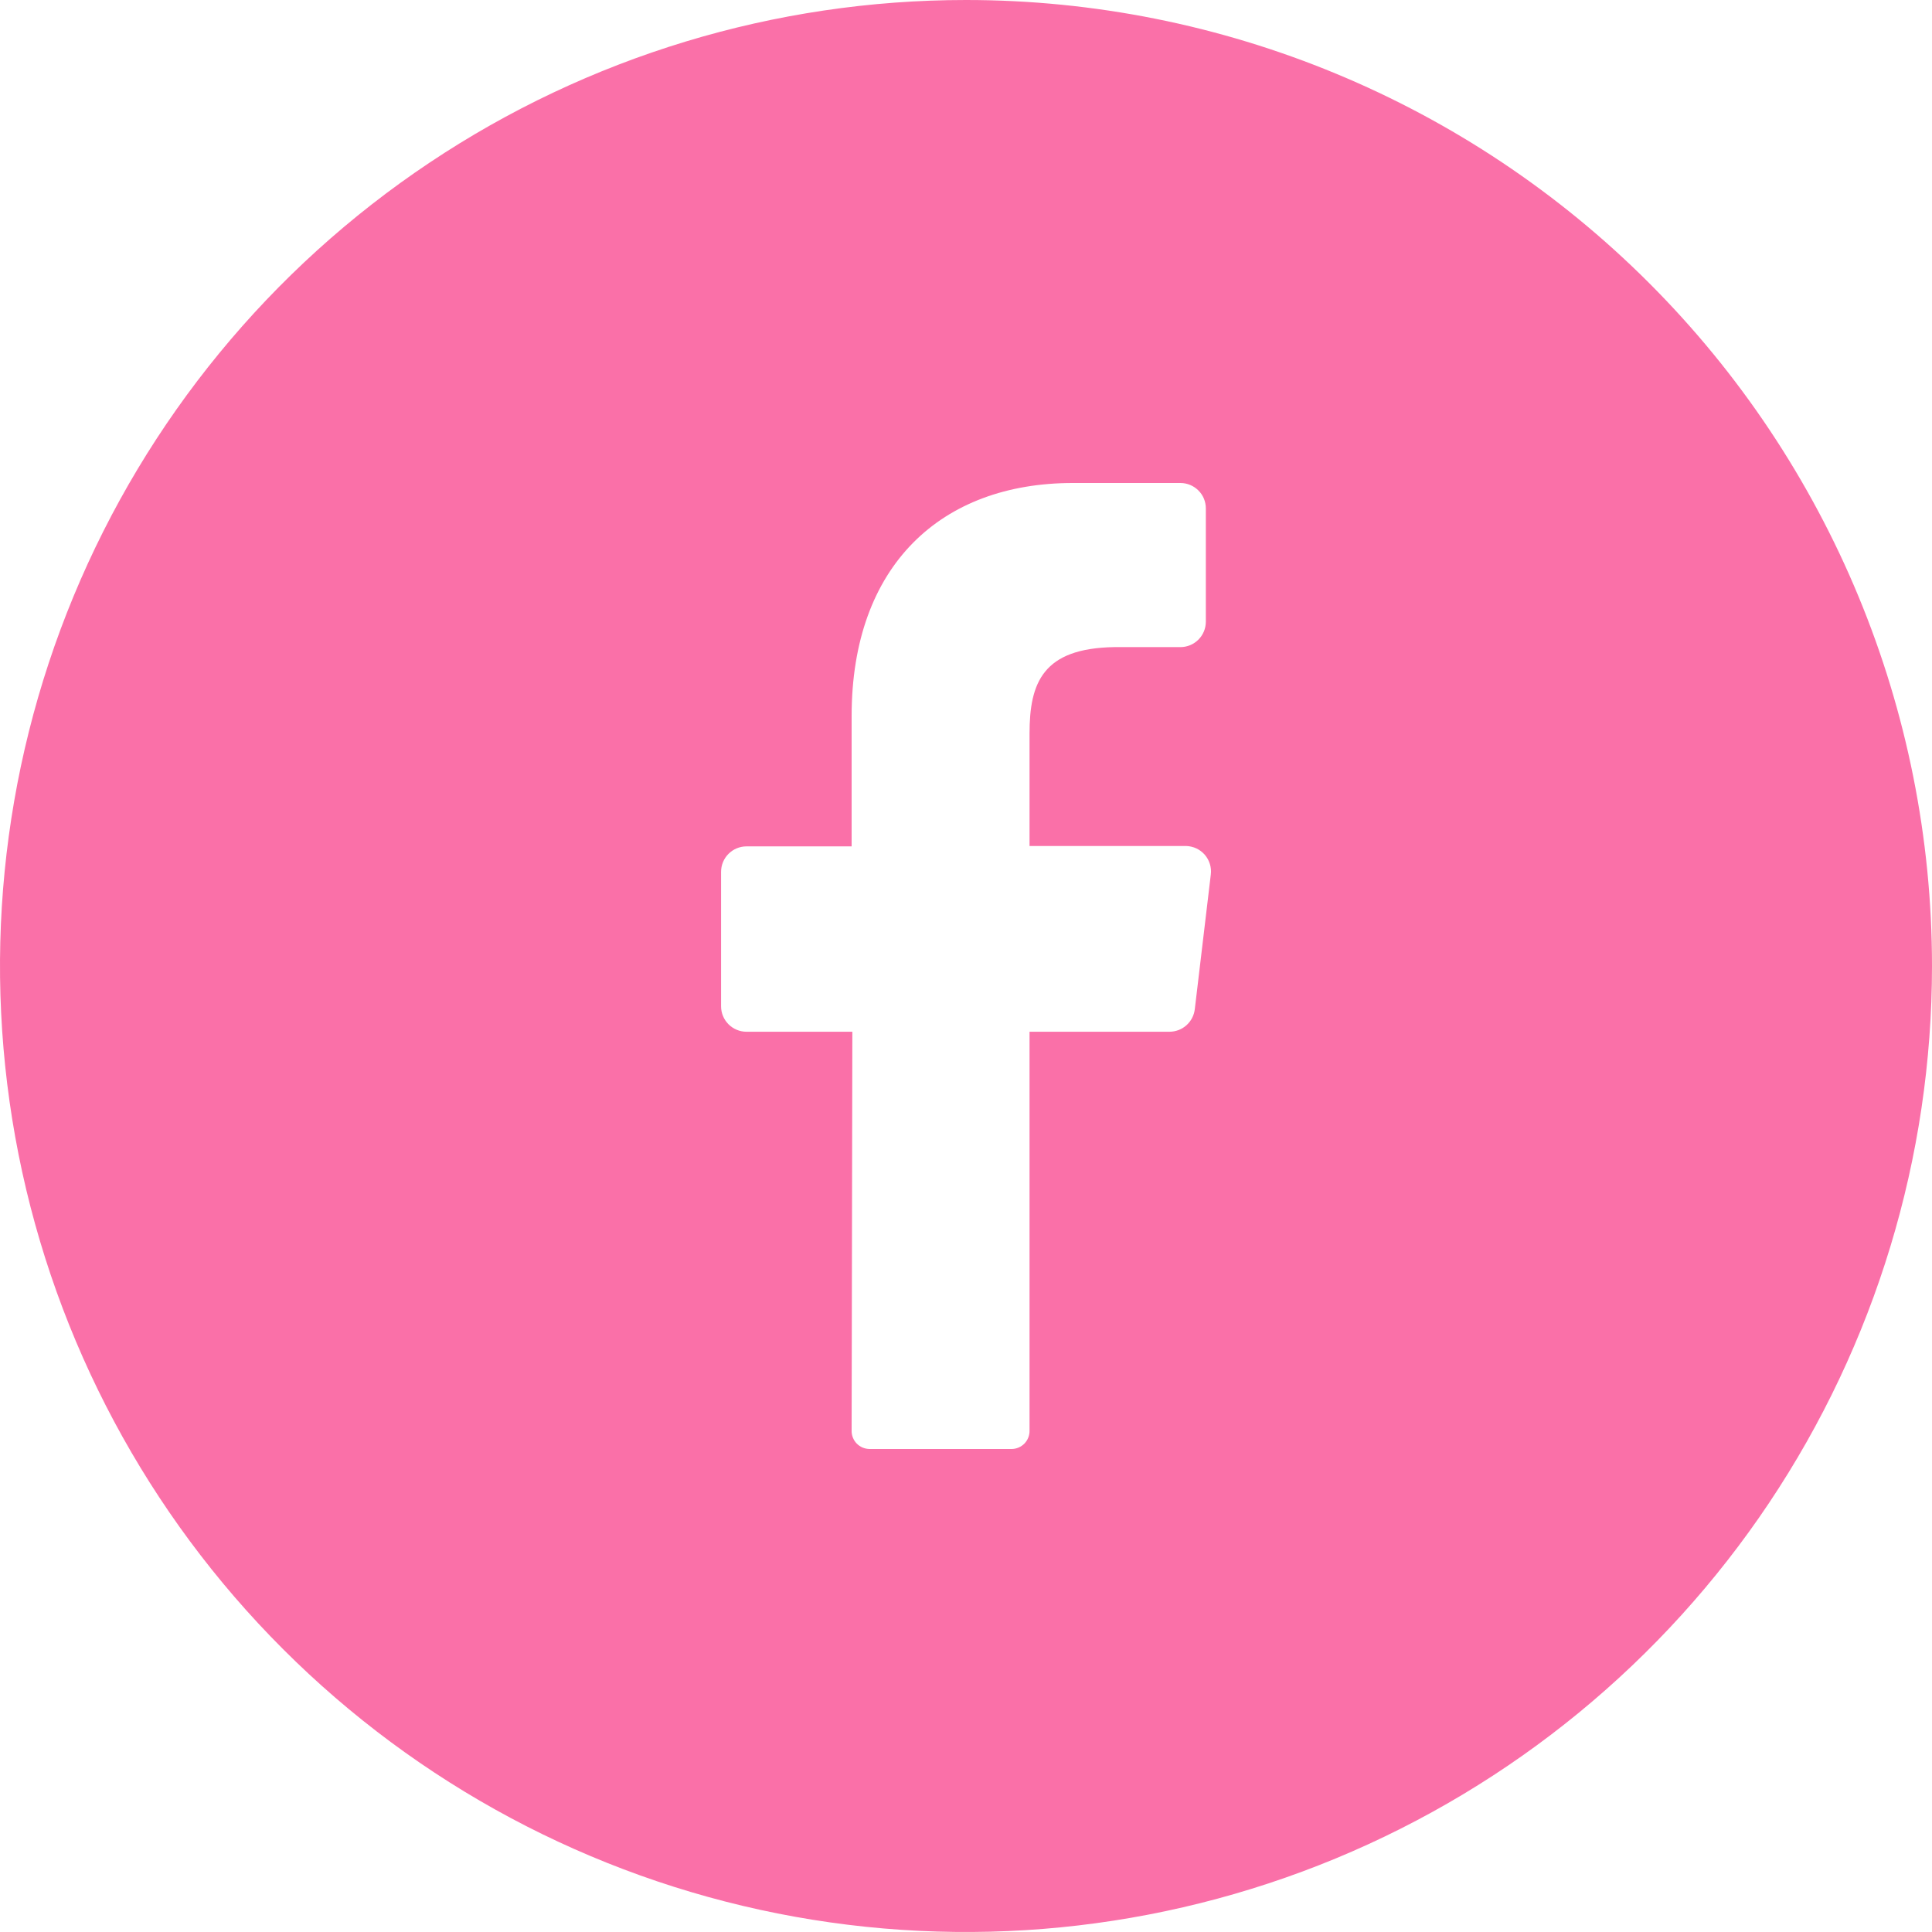 <svg width="35" height="35" viewBox="0 0 35 35" fill="none" xmlns="http://www.w3.org/2000/svg">
<g clip-path="url(#clip0_2053_15859)">
<path d="M17.5 0C14.039 0 10.655 1.026 7.778 2.949C4.9 4.872 2.657 7.605 1.332 10.803C0.008 14.001 -0.339 17.519 0.336 20.914C1.012 24.309 2.678 27.427 5.126 29.874C7.573 32.322 10.691 33.989 14.086 34.664C17.481 35.339 20.999 34.992 24.197 33.668C27.395 32.343 30.128 30.1 32.051 27.223C33.974 24.345 35 20.961 35 17.5C35 12.859 33.156 8.408 29.874 5.126C26.593 1.844 22.141 0 17.5 0V0ZM21.935 15.842L21.645 18.281C21.632 18.394 21.578 18.498 21.493 18.574C21.408 18.65 21.298 18.691 21.184 18.691H18.651V25.921C18.652 26.007 18.618 26.09 18.558 26.152C18.498 26.213 18.415 26.249 18.329 26.25H15.75C15.707 26.249 15.665 26.24 15.625 26.223C15.586 26.206 15.55 26.182 15.52 26.151C15.49 26.12 15.467 26.084 15.451 26.044C15.435 26.004 15.427 25.961 15.428 25.918L15.441 18.691H13.523C13.401 18.691 13.284 18.642 13.198 18.556C13.111 18.469 13.063 18.352 13.063 18.23V15.794C13.063 15.672 13.111 15.555 13.198 15.468C13.284 15.382 13.401 15.333 13.523 15.333H15.428V12.971C15.428 10.238 17.056 8.75 19.434 8.75H21.385C21.507 8.75 21.624 8.799 21.71 8.885C21.797 8.971 21.845 9.088 21.845 9.211V11.262C21.845 11.384 21.797 11.501 21.71 11.588C21.624 11.674 21.507 11.723 21.385 11.723H20.189C18.895 11.743 18.651 12.363 18.651 13.289V15.326H21.488C21.552 15.328 21.616 15.343 21.674 15.37C21.732 15.397 21.784 15.437 21.826 15.485C21.868 15.534 21.899 15.591 21.918 15.652C21.937 15.714 21.943 15.778 21.935 15.842Z" fill="#FA70A8"/>
</g>
<defs>
<clipPath id="clip0_2053_15859">
<rect width="35" height="35" fill="white"/>
</clipPath>
</defs>
</svg>
